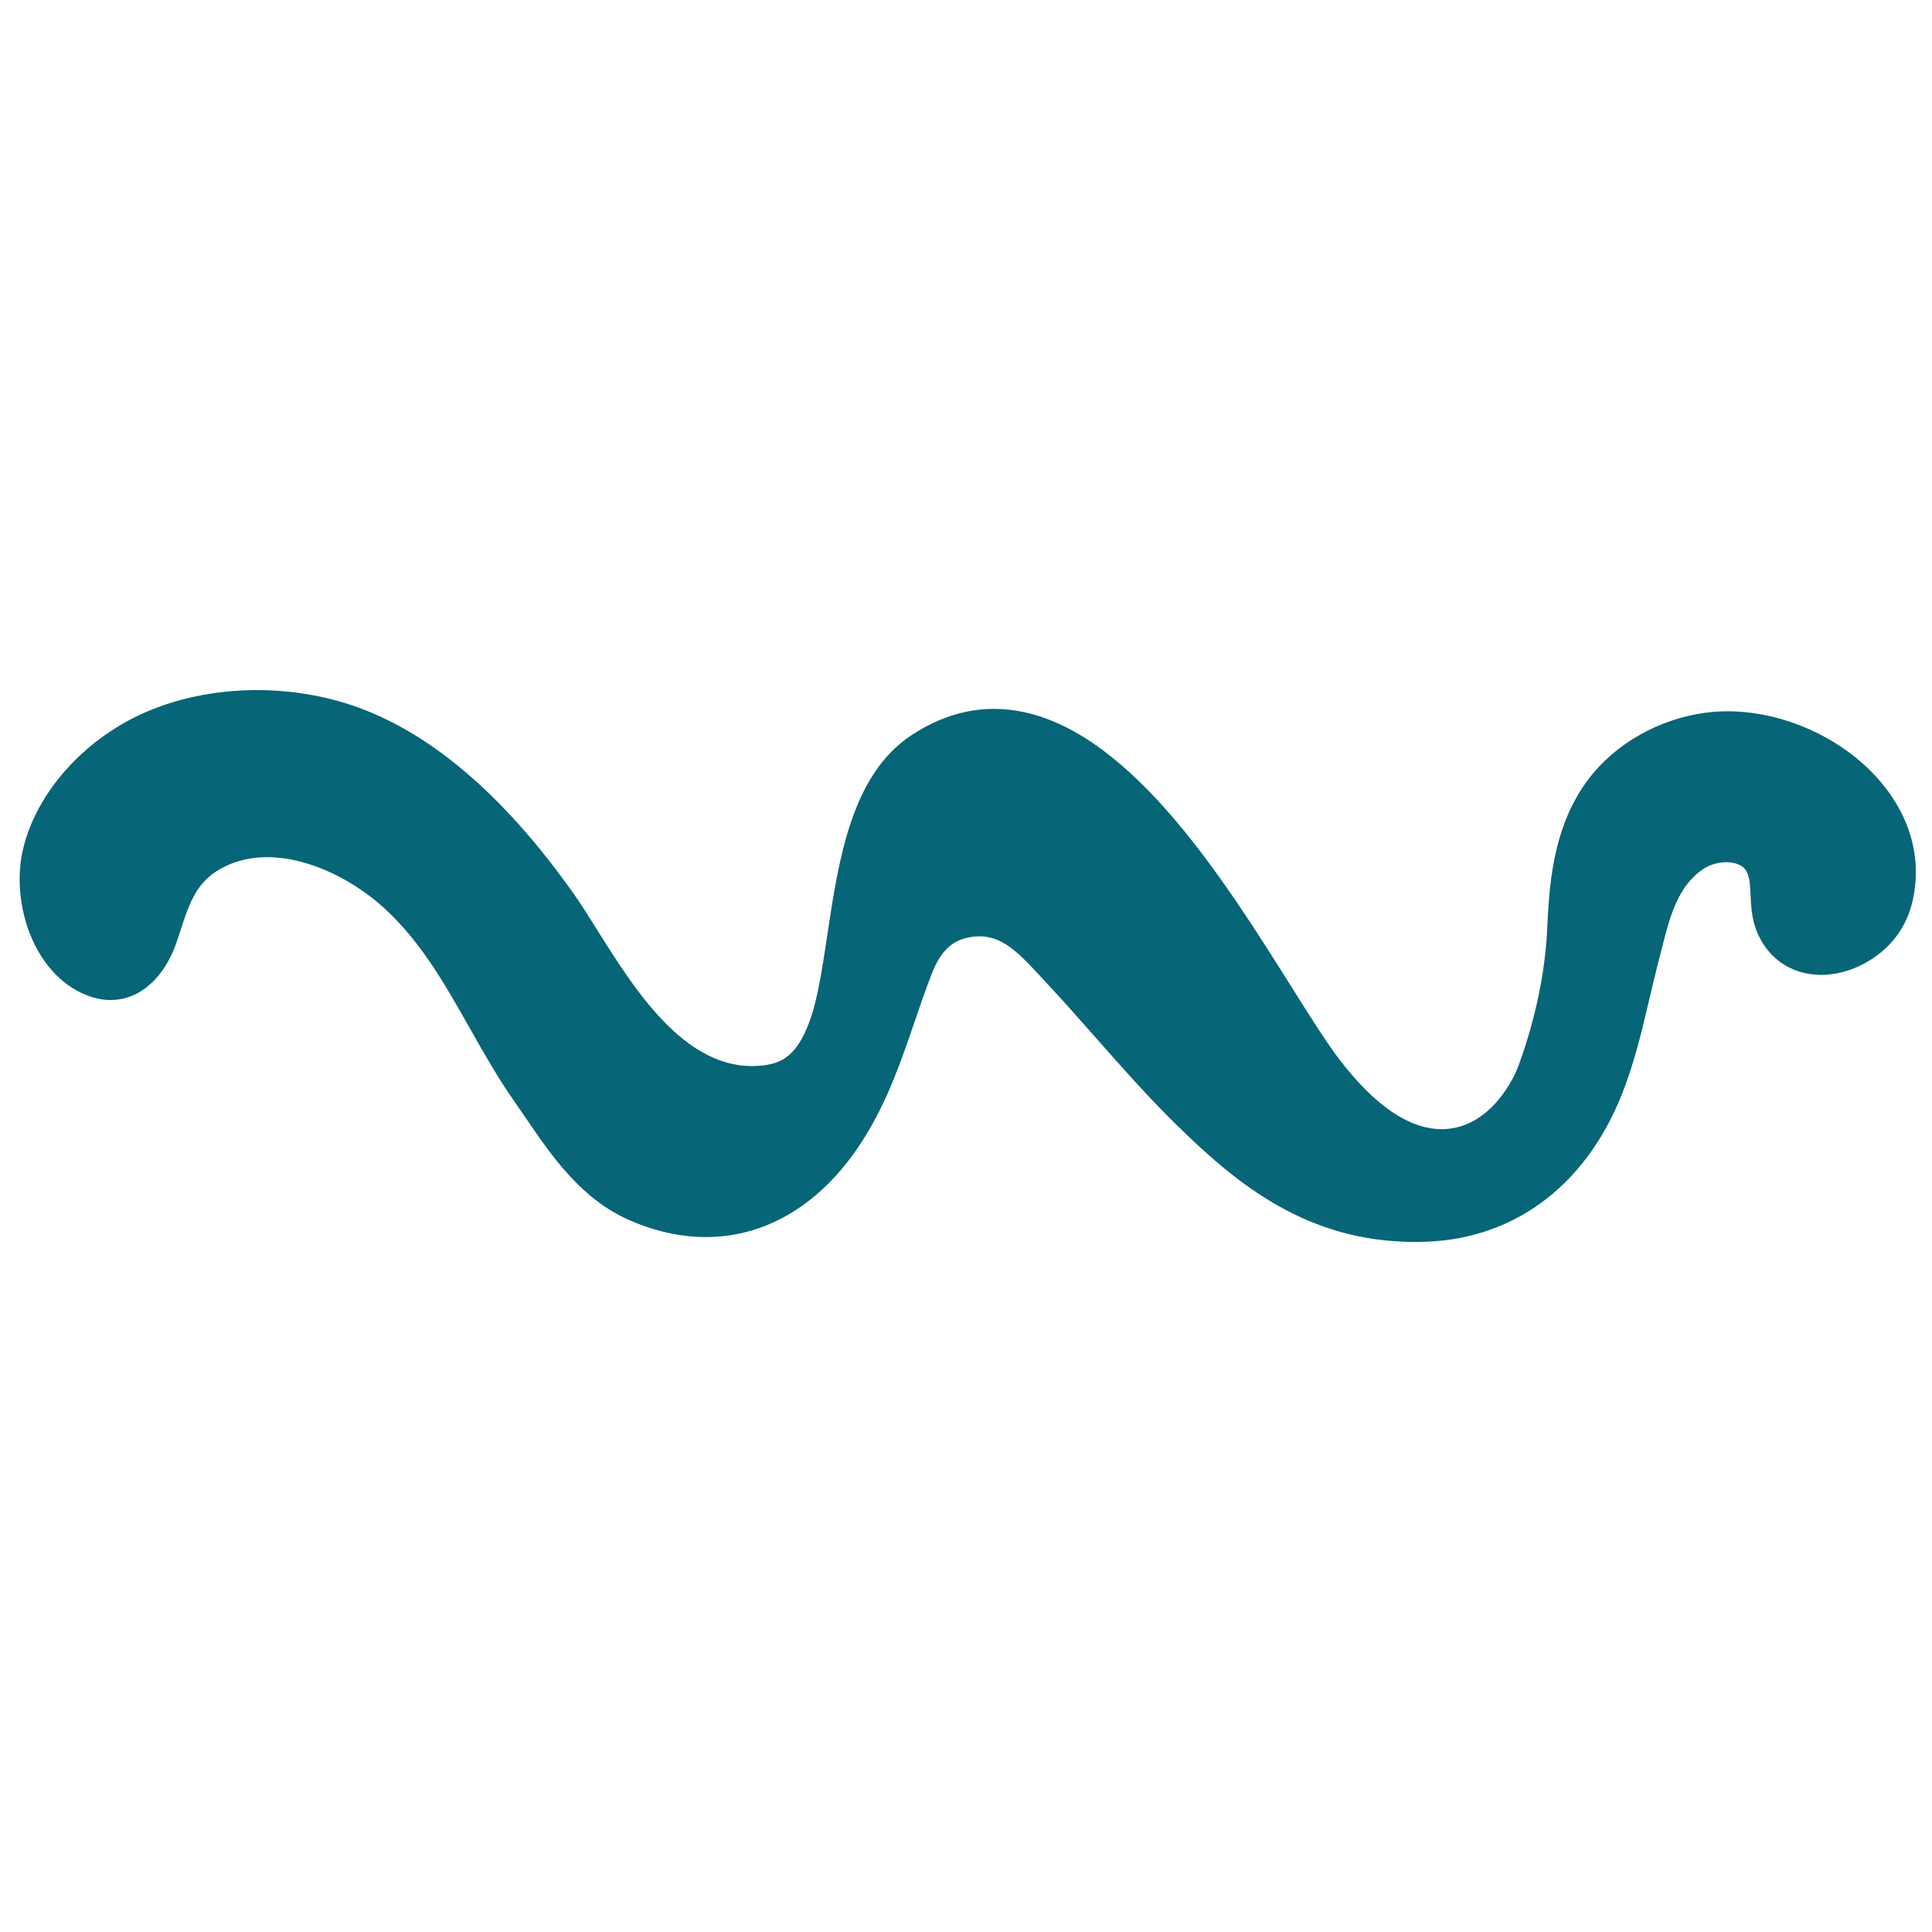 <svg viewBox="0 0 1080 1080" xmlns="http://www.w3.org/2000/svg" data-name="Layer 1" id="Layer_1">
  <defs>
    <style>
      .cls-1 {
        fill: #066577;
      }
    </style>
  </defs>
  <path d="m1049.29,434.76c-23.61-26.15-62.06-40.76-95.69-36.37-26.16,3.42-50.74,17.36-65.75,37.31-18.15,24.12-21.71,53.57-22.85,81.8-1,24.86-6.5,51.68-15.91,77.57-4.89,13.46-19.45,36.13-43.11,36.13-.11,0-.23,0-.34,0-17.98-.16-36.98-13.09-56.49-38.41-7.32-9.51-16.52-24.14-27.18-41.09-37.26-59.28-88.29-140.48-149.55-153.62-21.83-4.68-43.09-.28-63.2,13.1-33.36,22.2-40.49,69.78-46.79,111.75-2.7,17.99-5.25,34.99-9.57,47.11-5.69,15.98-12.56,23.27-23.69,25.15-43.51,7.28-73.46-40.46-95.3-75.31-4.72-7.54-9.19-14.65-13.4-20.6-39.3-55.52-81.15-90.93-124.4-105.25-36.65-12.08-78.8-10.85-112.75,3.27-35.23,14.65-62.9,45.1-70.48,77.56-6.88,29.45,5.56,69.14,35.05,81.26,9.34,3.83,18.7,3.85,27.08.04,10.32-4.69,18.96-15.38,23.7-29.32.71-2.1,1.4-4.19,2.08-6.27,4.71-14.46,8.44-25.88,20.12-33.43,26.88-17.36,64.53-3.95,89.86,16.98,22.72,19.07,36.95,44.23,52.01,70.86,7.74,13.69,15.74,27.84,24.93,40.91,2.13,3.03,4.26,6.15,6.41,9.3,14.43,21.15,30.78,45.11,57.93,56.96,50.36,21.99,99.35,4.82,131.04-45.92,13.22-21.16,20.83-43.45,28.2-65.01,3.02-8.85,6.15-18.01,9.61-26.88,4.93-12.66,11.39-18.8,21.59-20.5,15.37-2.57,24.88,6.39,38.7,21.45,1.25,1.36,2.49,2.71,3.72,4.03,9.47,10.1,18.79,20.68,27.81,30.91,14.25,16.16,28.98,32.87,44.92,48.49,31.24,30.63,69.44,63.47,127.58,65.42,1.9.08,3.7.1,5.51.08.58,0,1.15.01,1.73.01,51.76,0,93.31-29.95,114.2-82.43,6.99-17.56,11.26-35.74,15.39-53.32,1.63-6.93,3.31-14.1,5.12-21.04.55-2.1,1.09-4.23,1.63-6.38,4.58-18.24,8.92-35.46,23.26-45.2,7.88-5.35,19.9-5.12,23.81.44,2.25,3.2,2.49,8.3,2.77,14.2.27,5.84.58,12.45,3.02,19,4.22,11.34,12.45,19.61,23.18,23.29,12.59,4.32,27.34,2.14,40.48-5.98,12.29-7.59,20.5-18.89,23.75-32.68,5.73-24.29-1.29-48.93-19.75-69.38Z" class="cls-1"></path>
</svg>